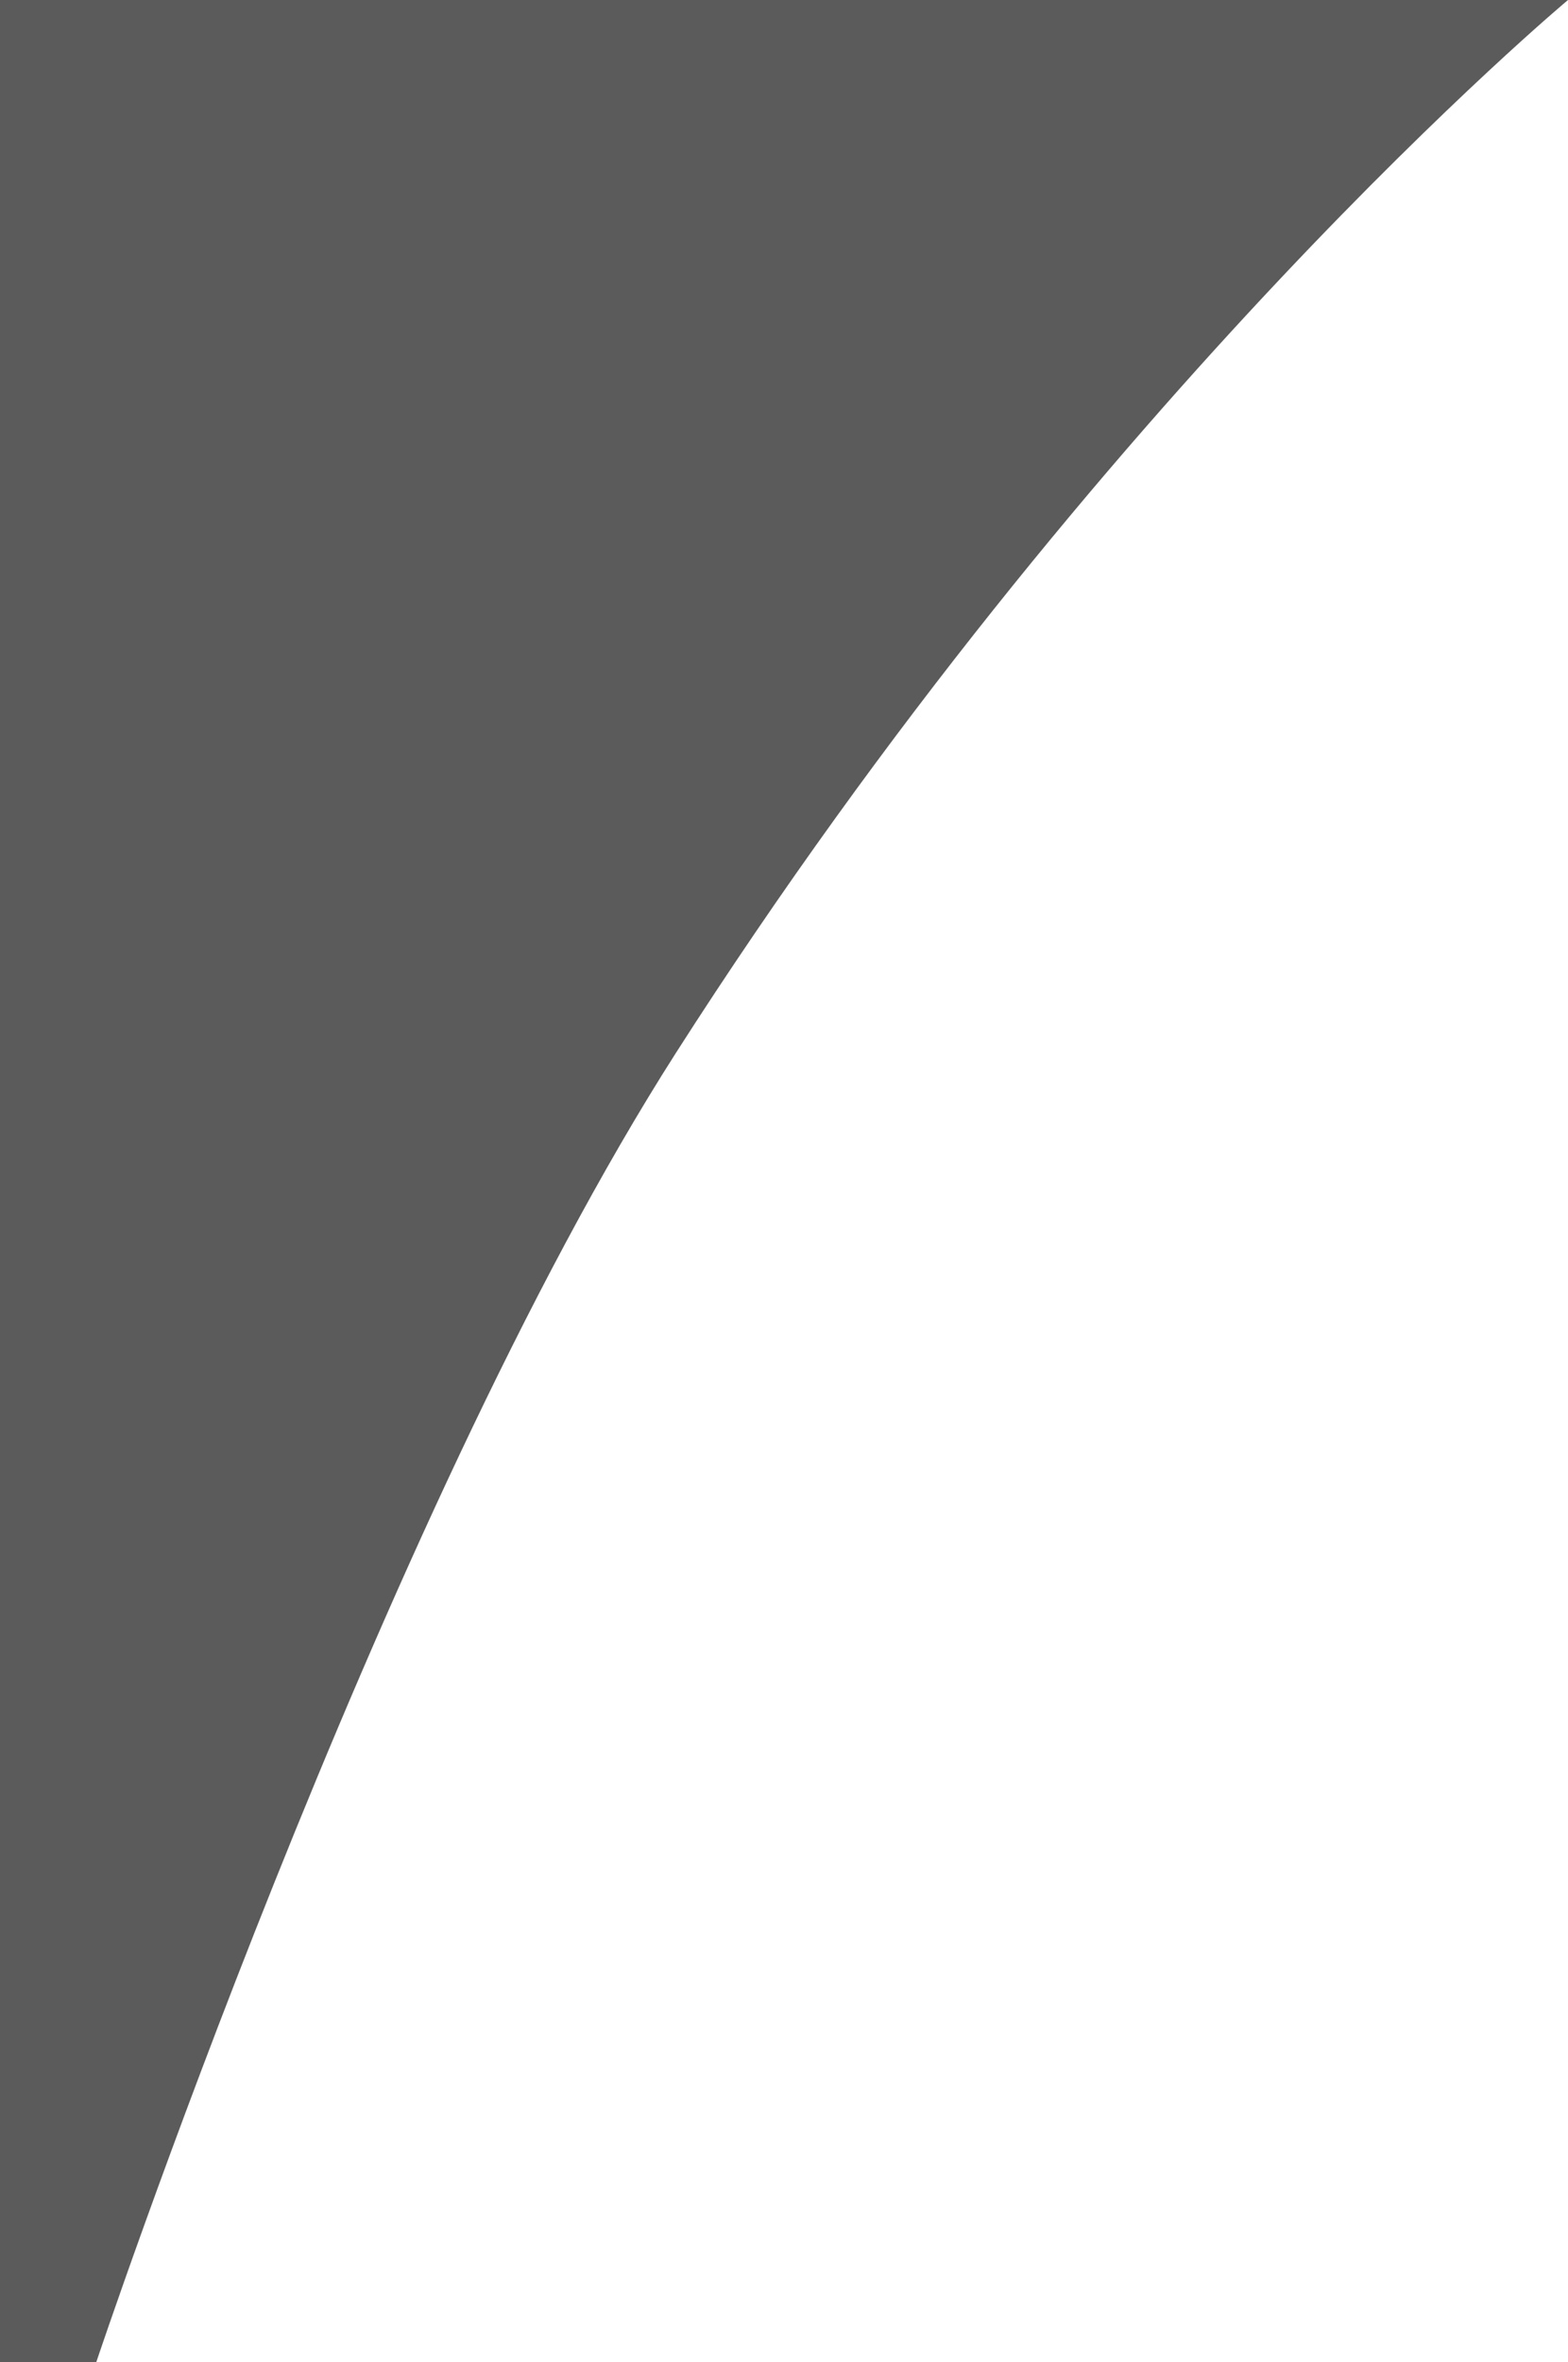 <?xml version="1.0" encoding="UTF-8"?>
<svg id="Layer_1" data-name="Layer 1" xmlns="http://www.w3.org/2000/svg" viewBox="0 0 551.9 831.18">
  <defs>
    <style>
      .cls-1 {
        fill: #333;
        opacity: .8;
      }
    </style>
  </defs>
  <path id="shape" class="cls-1" d="m0,0h551.9s-165.27,137.91-314.07,370.63h0c-104.69,163.92-203.93,460.54-203.93,460.54H0"/>
</svg>